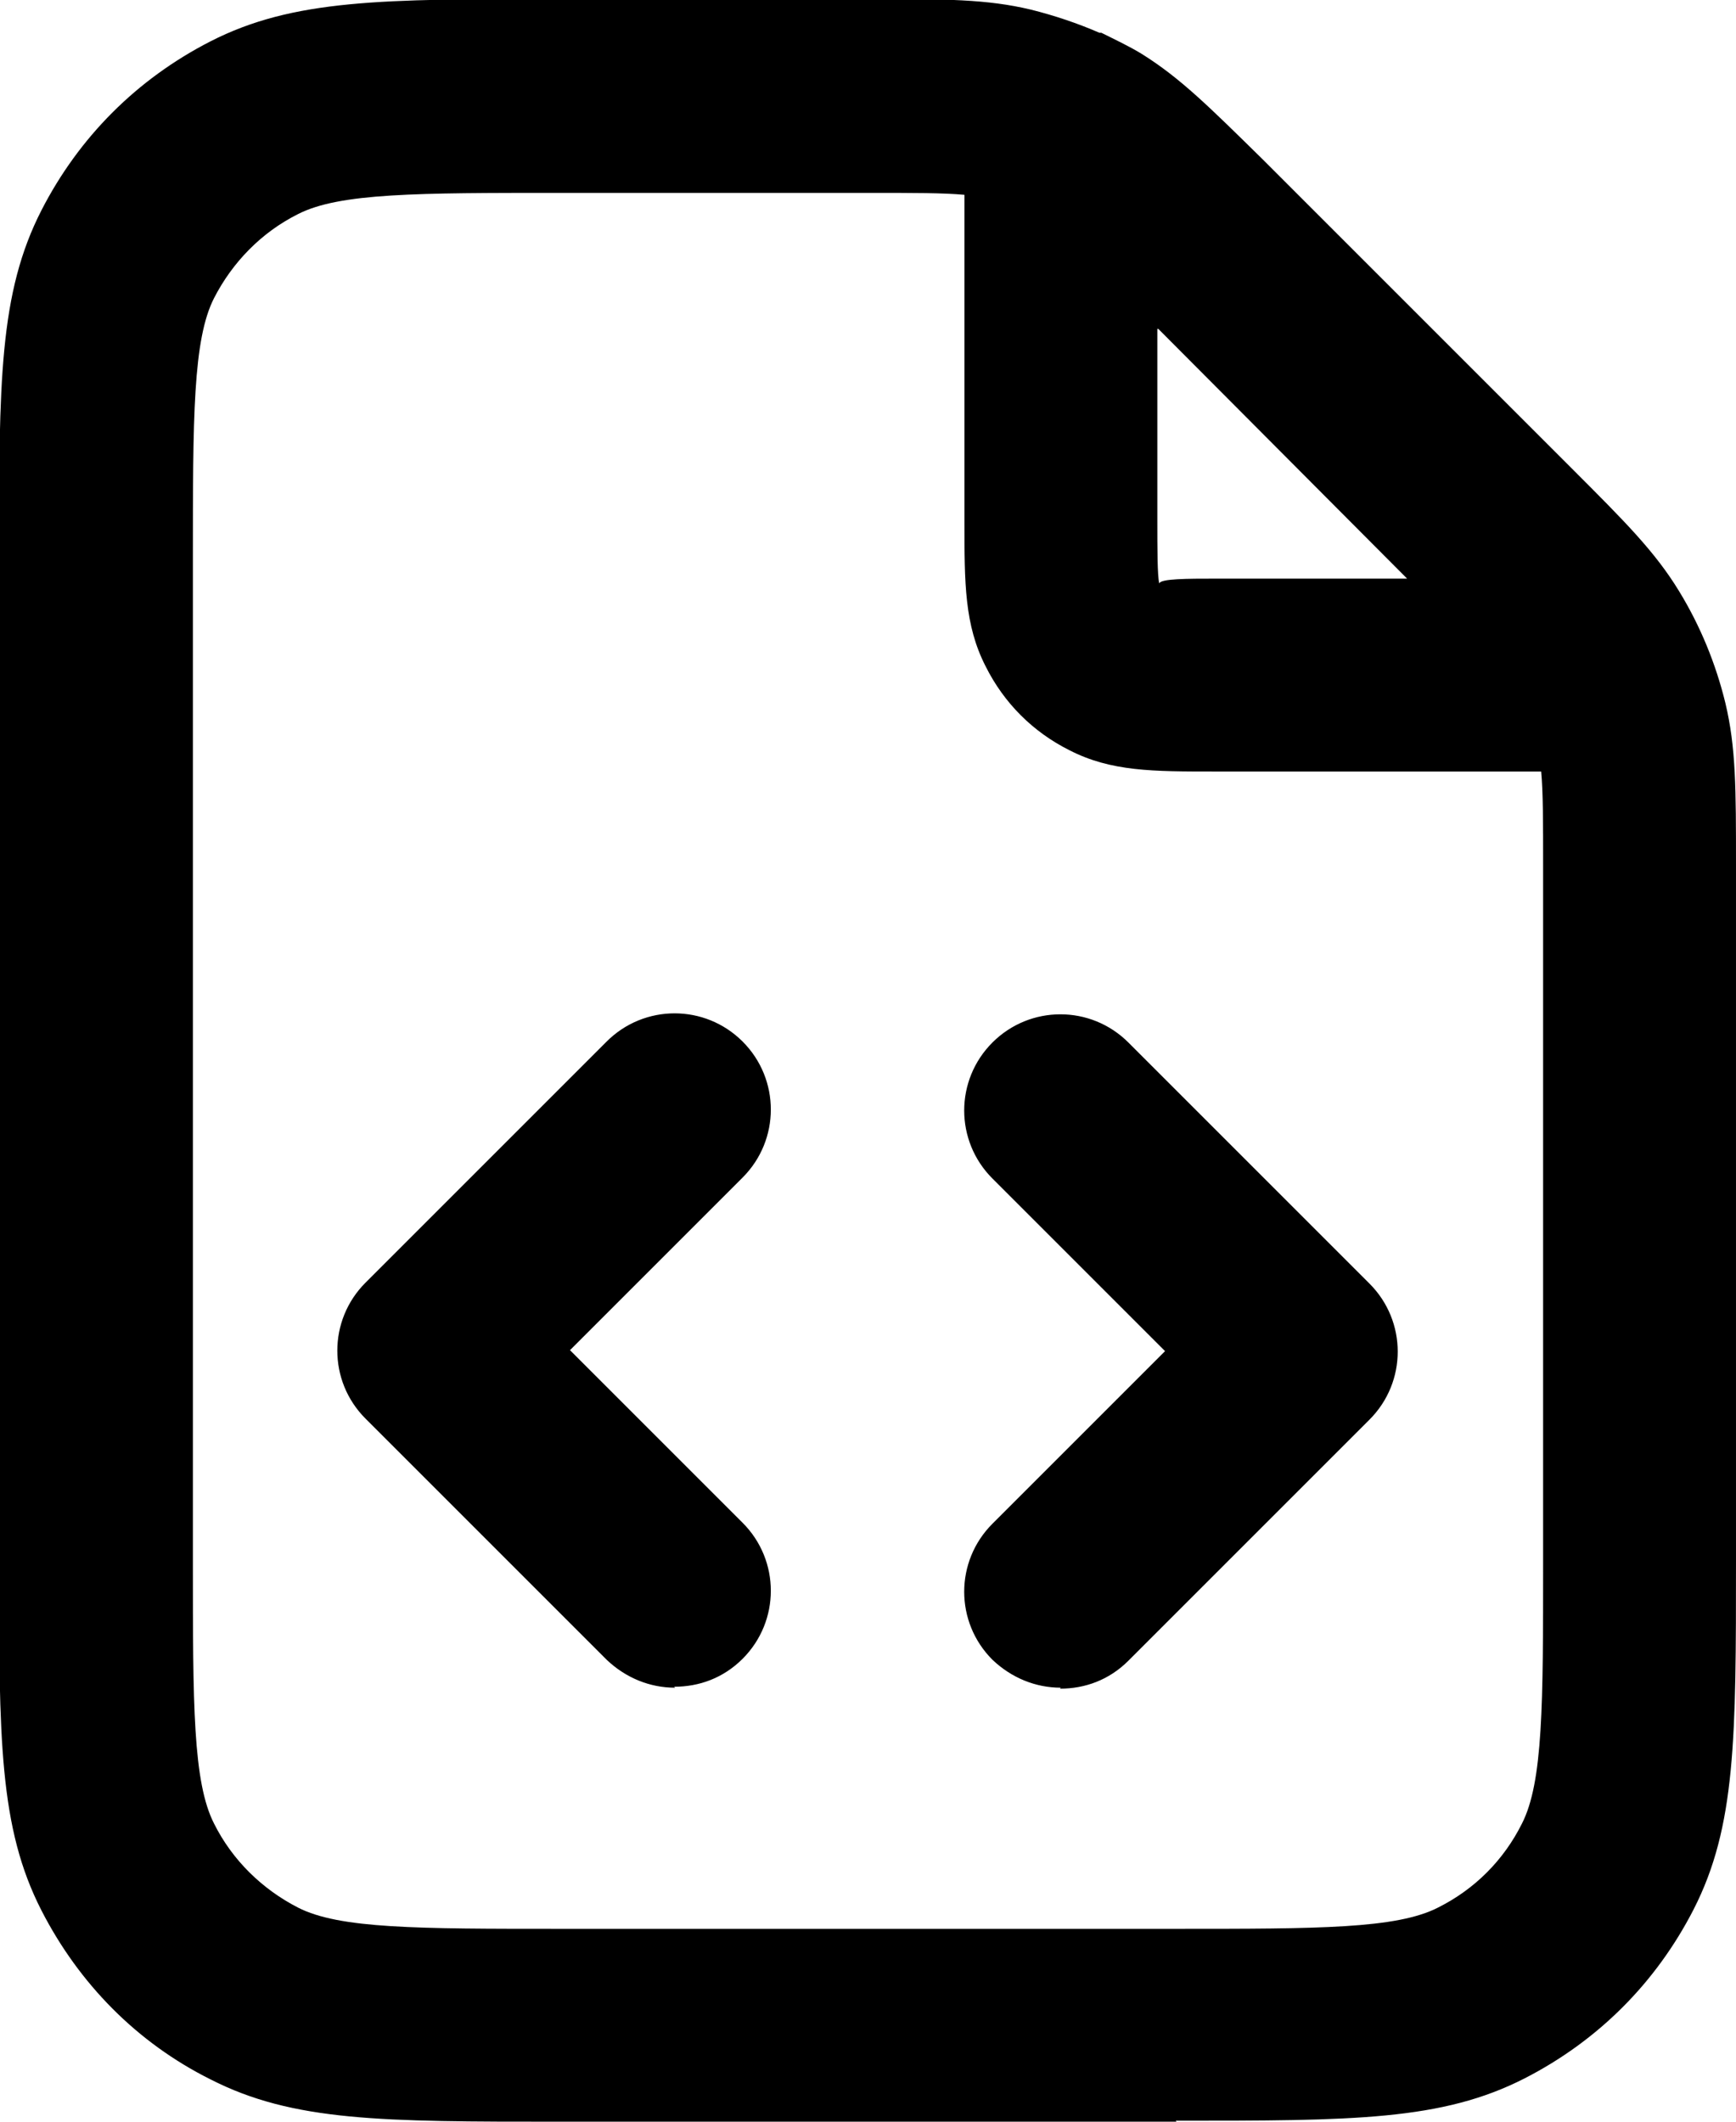 <?xml version="1.0" encoding="UTF-8"?>
<svg xmlns="http://www.w3.org/2000/svg" version="1.1" viewBox="0 0 18 22">
  <path d="M12.2,22h-6.4c-1.84,0-2.76,0-3.62-.44-.76-.38-1.36-.99-1.75-1.75-.44-.86-.44-1.78-.44-3.62V5.8c0-1.84,0-2.76.44-3.62.39-.76.99-1.36,1.75-1.75.86-.44,1.78-.44,3.62-.44h3.21c.79,0,1.22,0,1.68.11.24.06.48.14.71.24,0,0,.01,0,.02,0,.14.07.29.14.42.22.4.25.7.55,1.25,1.09l3.21,3.21c.55.55.86.86,1.11,1.27.22.36.38.75.48,1.16.11.46.11.89.11,1.68v7.21c0,1.84,0,2.76-.44,3.62-.39.76-.99,1.36-1.75,1.75-.86.44-1.78.44-3.62.44ZM5.8,2c-1.47,0-2.28,0-2.71.22-.38.19-.68.5-.87.87-.22.43-.22,1.24-.22,2.71v10.4c0,1.47,0,2.28.22,2.71.19.38.5.68.87.87.43.22,1.24.22,2.71.22h6.4c1.47,0,2.28,0,2.71-.22.38-.19.68-.49.87-.87.22-.43.22-1.24.22-2.71v-7.21c0-.47,0-.77-.02-.99h-3.38c-.65,0-1.08,0-1.51-.22-.38-.19-.68-.49-.87-.87-.22-.43-.22-.86-.22-1.51v-3.38c-.22-.02-.52-.02-.99-.02h-3.21ZM12,3.41v1.99c0,.28,0,.57.02.65.01-.05.3-.05.58-.05h1.99l-2.58-2.59ZM11,17.5c-.26,0-.51-.1-.71-.29-.39-.39-.39-1.02,0-1.41l1.79-1.79-1.79-1.79c-.39-.39-.39-1.02,0-1.41s1.02-.39,1.41,0l2.5,2.5c.39.39.39,1.02,0,1.41l-2.5,2.5c-.2.2-.45.29-.71.29ZM7,17.5c-.26,0-.51-.1-.71-.29l-2.5-2.5c-.39-.39-.39-1.02,0-1.41l2.5-2.5c.39-.39,1.02-.39,1.41,0s.39,1.02,0,1.41l-1.79,1.79,1.79,1.79c.39.39.39,1.02,0,1.41-.2.2-.45.29-.71.29Z"></path>
</svg>
